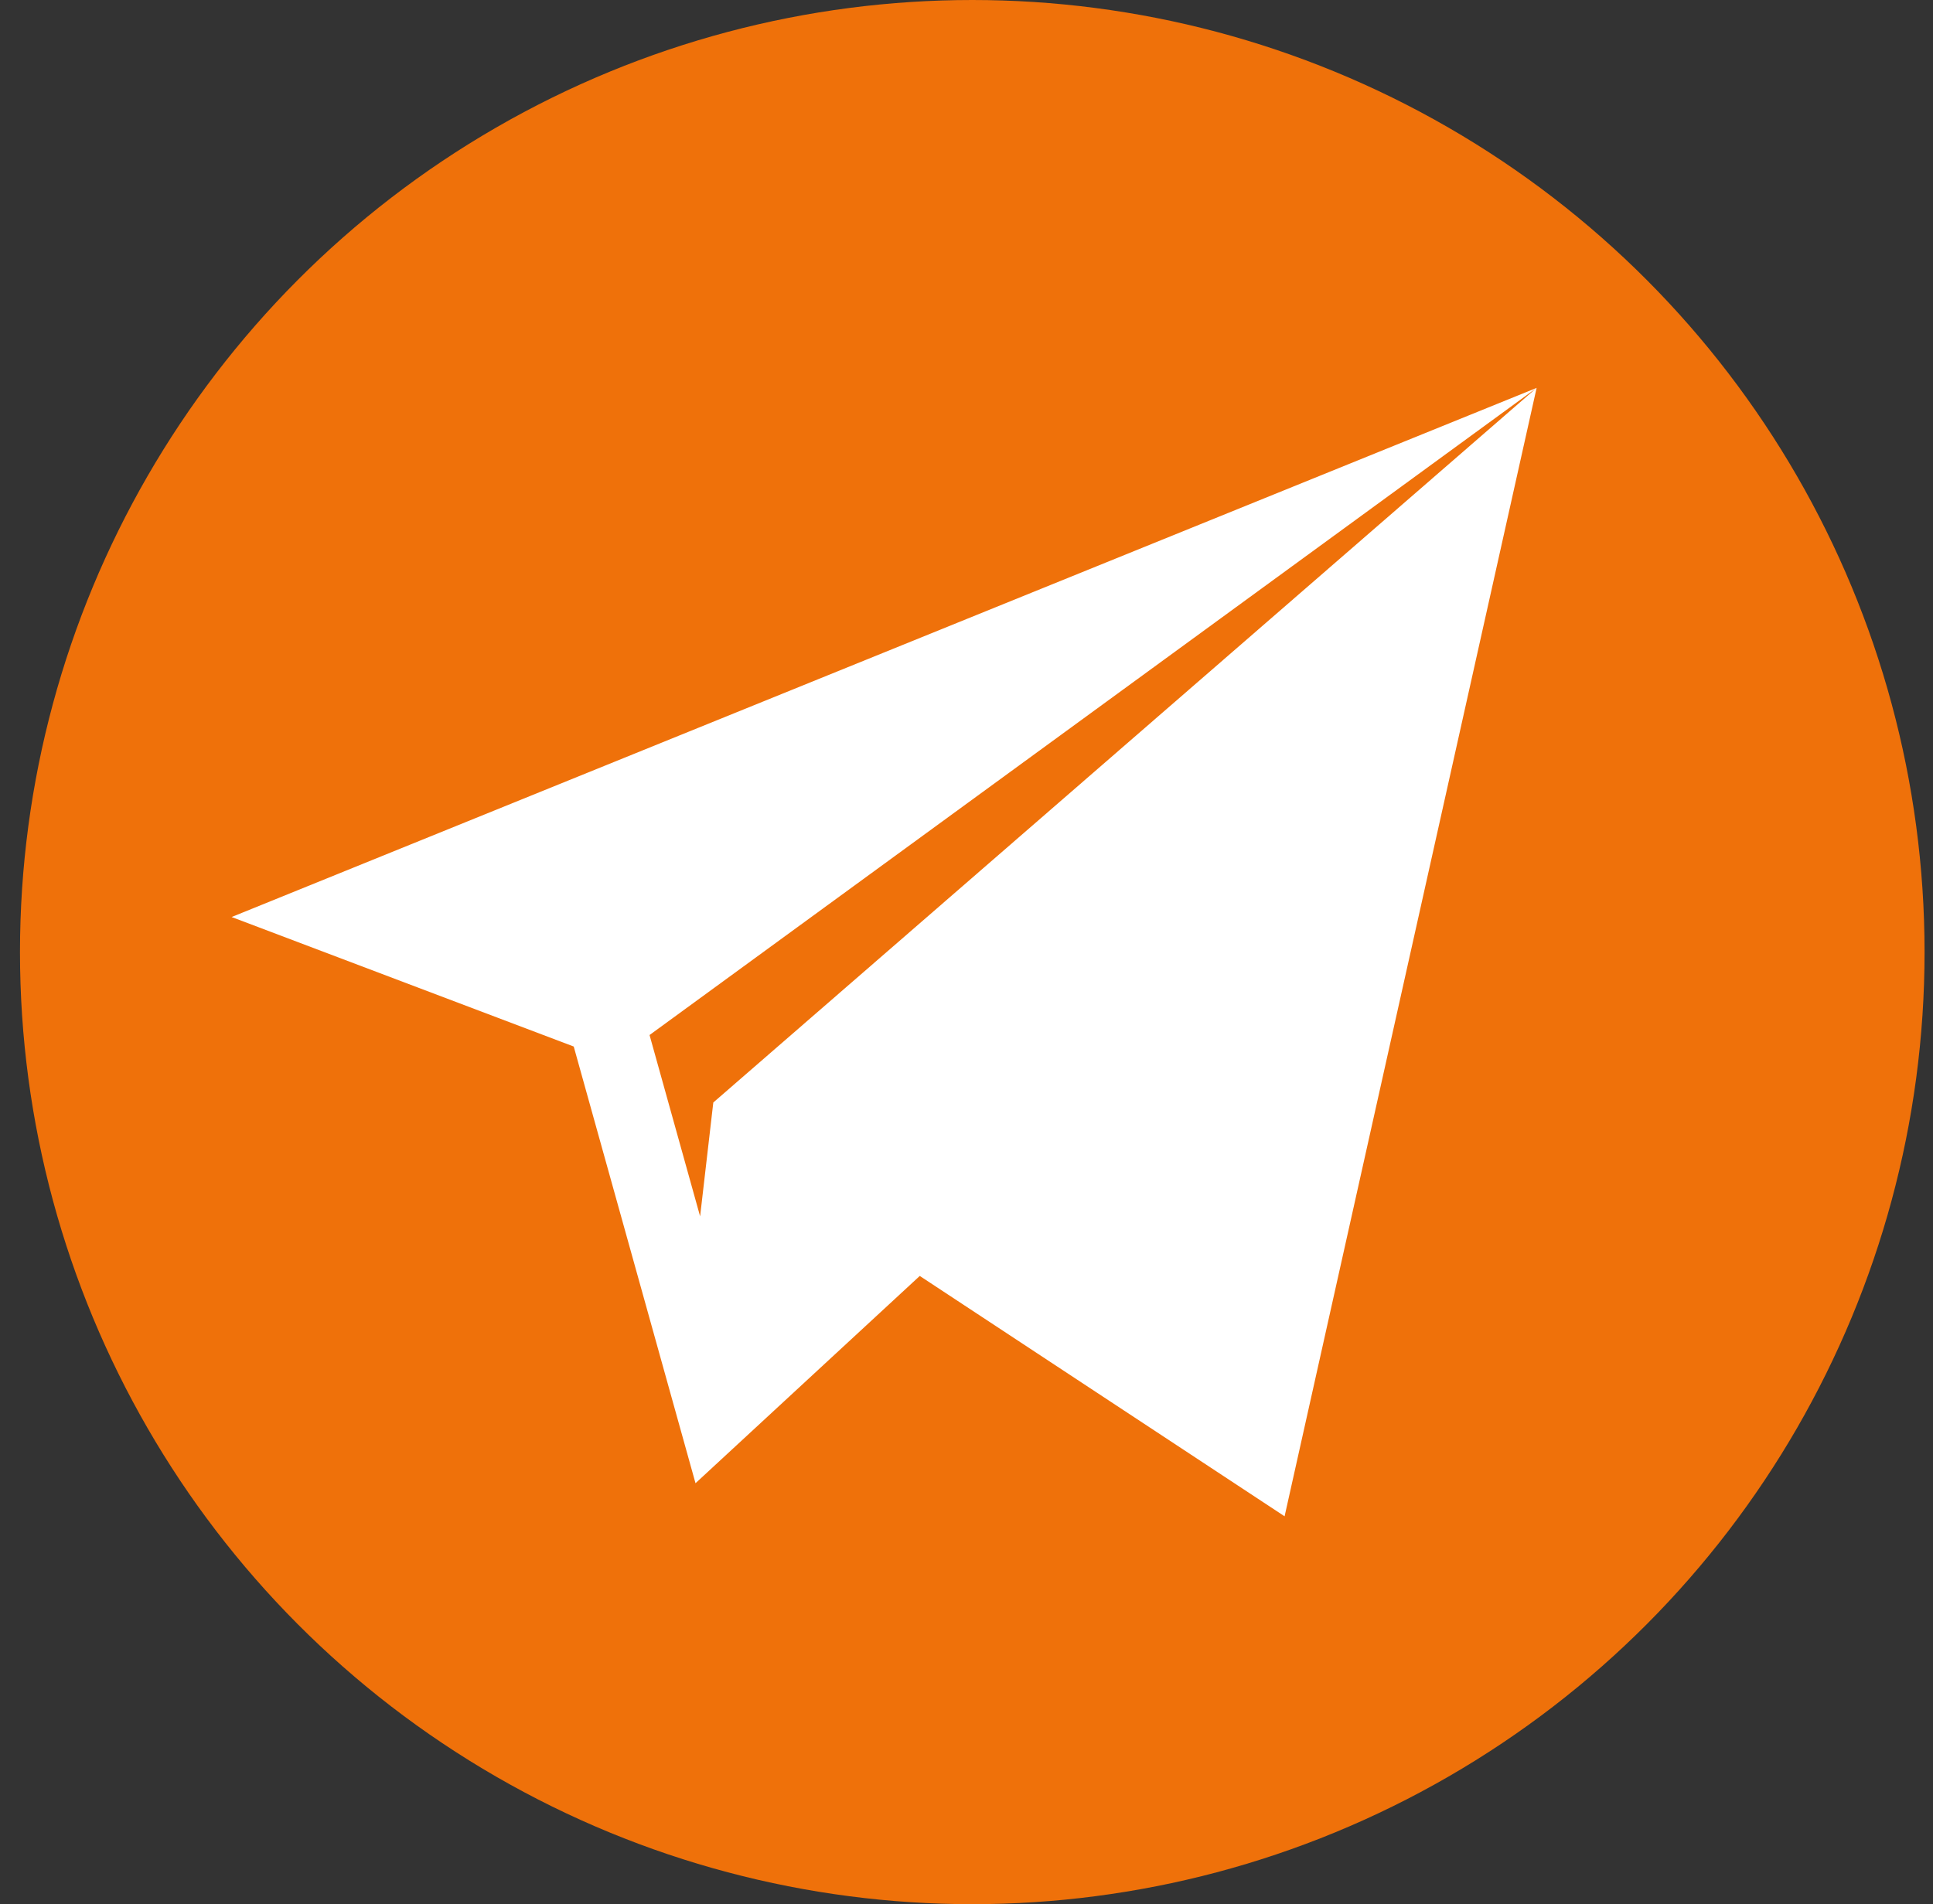 <?xml version="1.0" encoding="UTF-8"?> <svg xmlns="http://www.w3.org/2000/svg" width="68" height="67" viewBox="0 0 68 67" fill="none"><rect x="0" y="0" width="68" height="67" fill="#333333" stroke="none"/><circle cx="34.203" cy="33.5" r="33.5" fill="#EF710A"></circle><path d="M54.056 13.648L8.148 32.266L20.183 36.823L24.467 52.188L32.356 44.895L45.19 53.352L54.056 13.648ZM25.093 38.792L24.629 42.798L22.85 36.418L54.056 13.648L25.093 38.792Z" fill="white"></path></svg> 